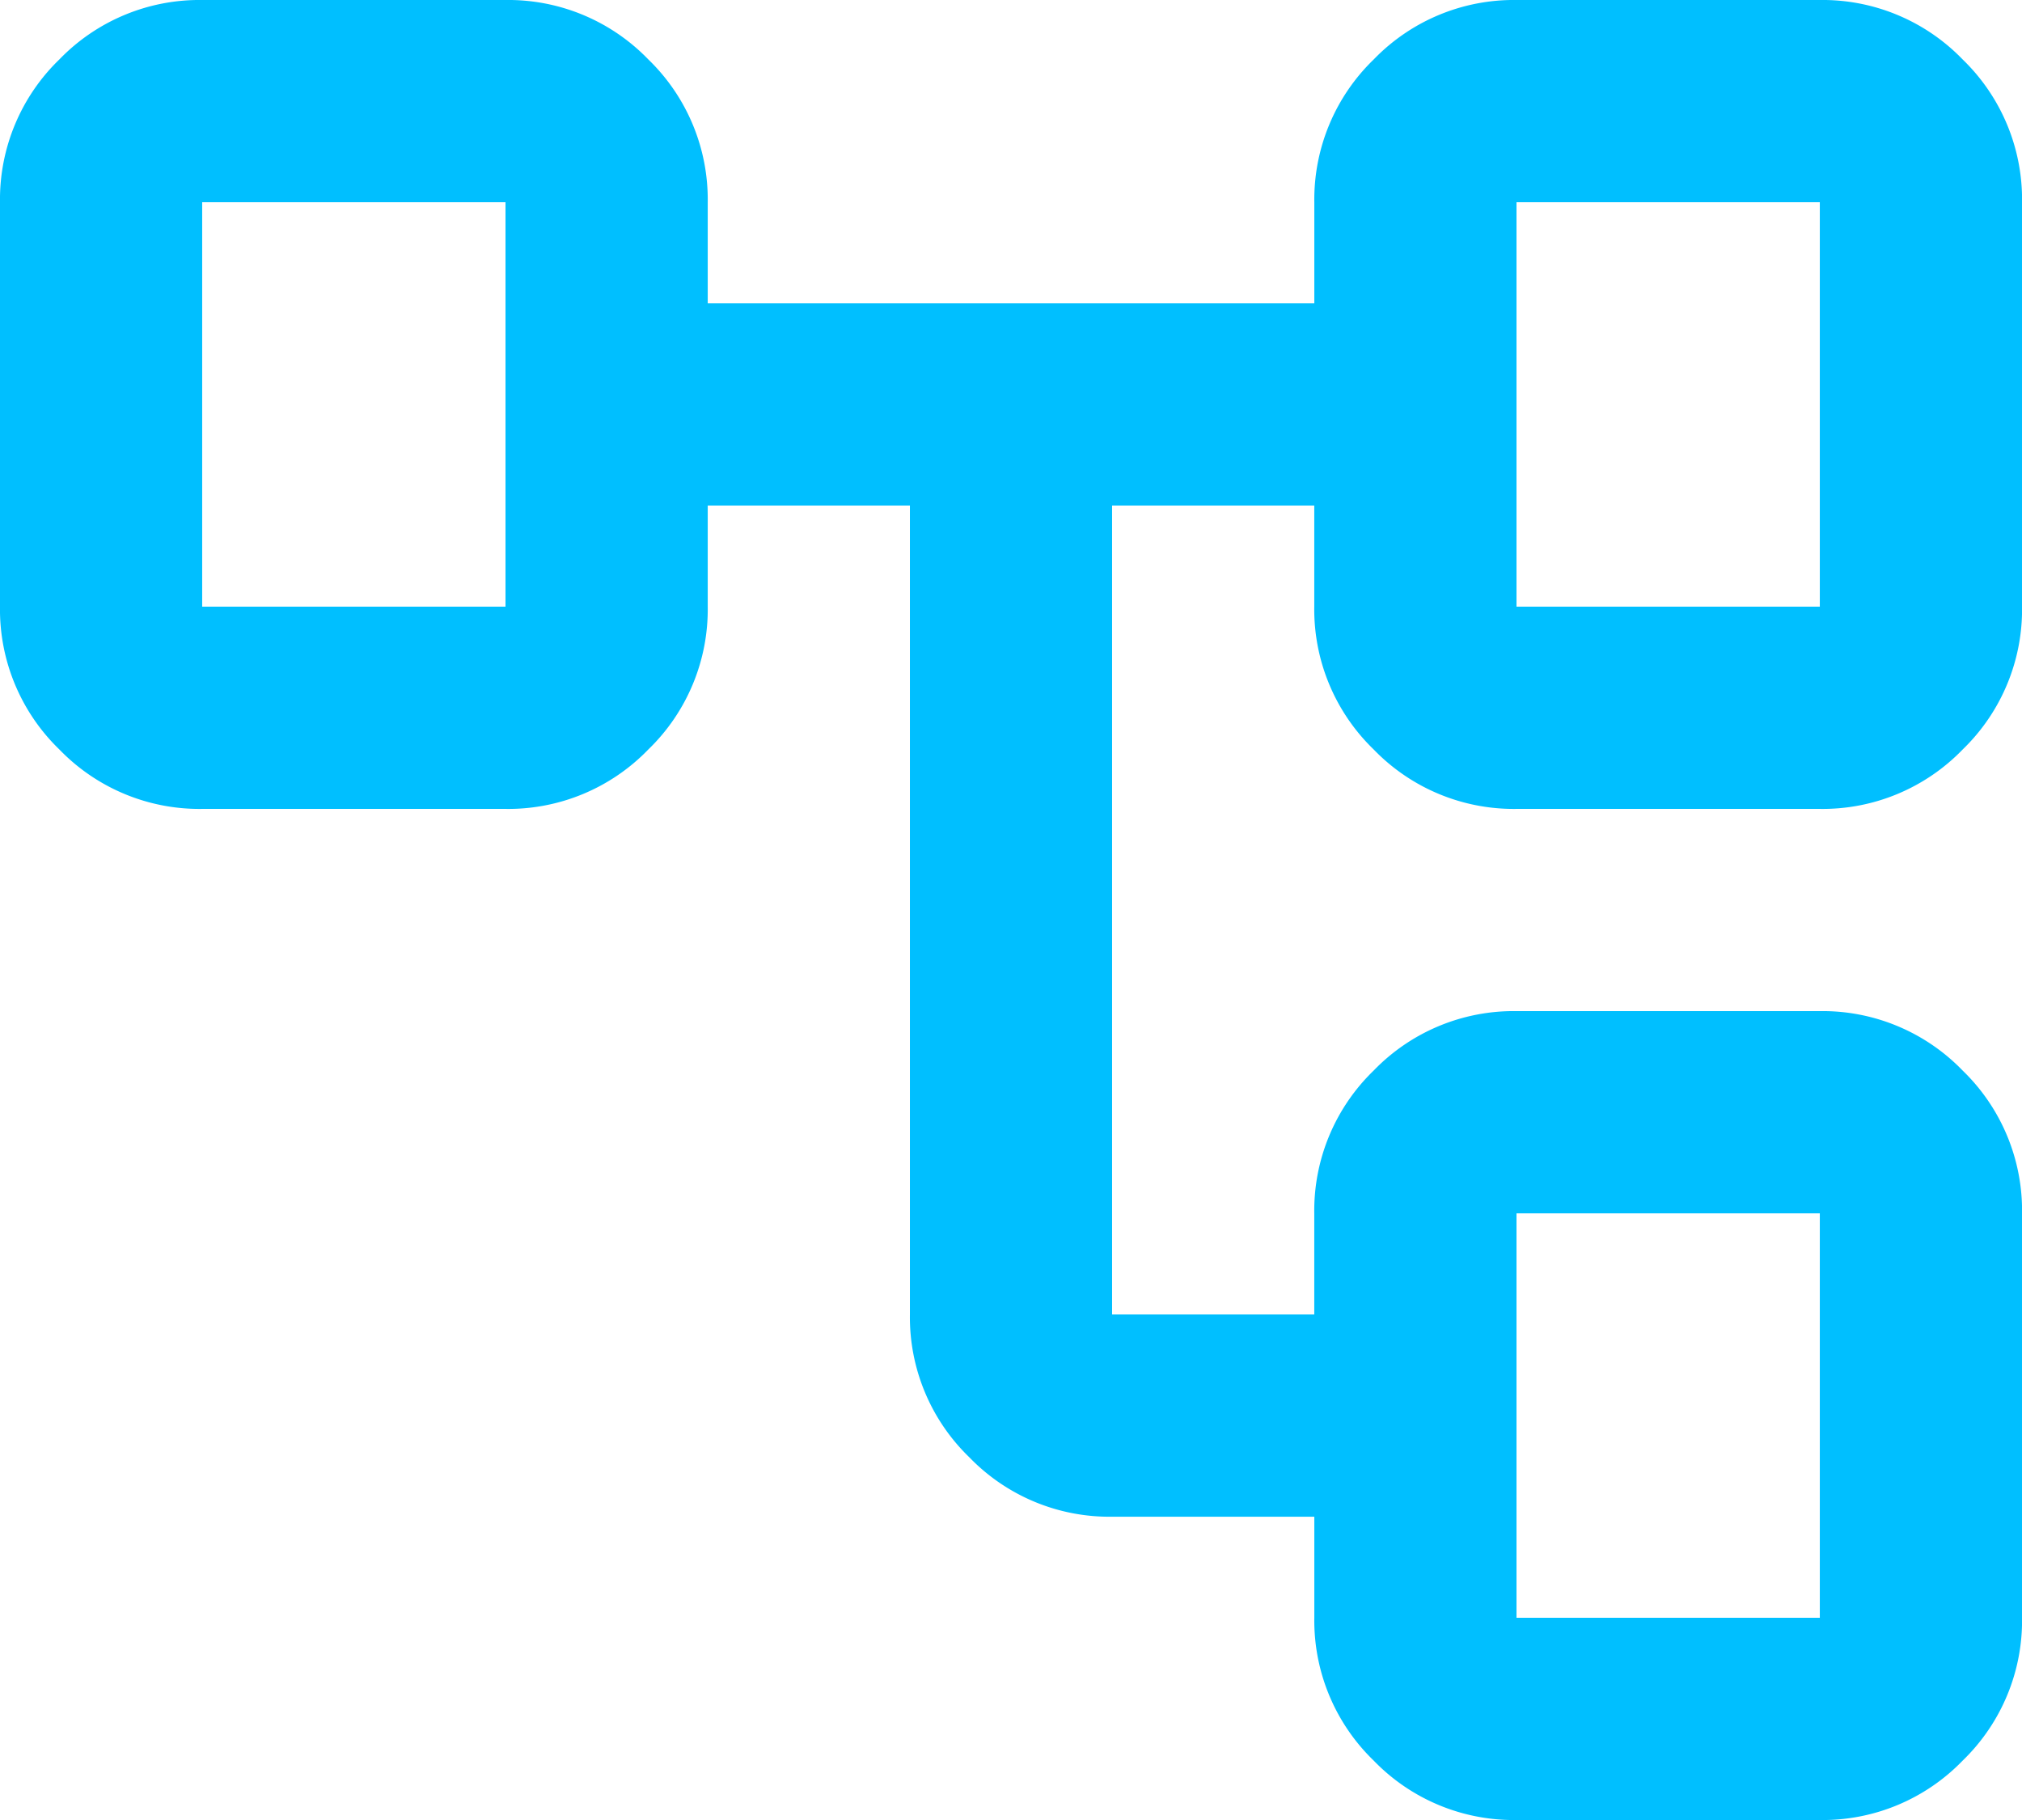 <svg xmlns="http://www.w3.org/2000/svg" width="44.444" height="40" viewBox="0 0 44.444 40">
  <path id="account_tree_24dp_E3E3E3_FILL0_wght400_GRAD0_opsz24" d="M108.889-804.444v-2.222h-4.444a4.28,4.28,0,0,1-3.139-1.306A4.279,4.279,0,0,1,100-811.111v-17.778H95.556v2.222a4.279,4.279,0,0,1-1.306,3.139,4.279,4.279,0,0,1-3.139,1.306H84.444a4.279,4.279,0,0,1-3.139-1.306A4.28,4.28,0,0,1,80-826.667v-8.889a4.28,4.28,0,0,1,1.306-3.139A4.28,4.28,0,0,1,84.444-840h6.667a4.28,4.28,0,0,1,3.139,1.306,4.28,4.28,0,0,1,1.306,3.139v2.222h13.333v-2.222a4.28,4.28,0,0,1,1.306-3.139A4.28,4.28,0,0,1,113.333-840H120a4.28,4.28,0,0,1,3.139,1.306,4.28,4.28,0,0,1,1.306,3.139v8.889a4.279,4.279,0,0,1-1.306,3.139A4.279,4.279,0,0,1,120-822.222h-6.667a4.28,4.28,0,0,1-3.139-1.306,4.28,4.28,0,0,1-1.306-3.139v-2.222h-4.444v17.778h4.444v-2.222a4.28,4.28,0,0,1,1.306-3.139,4.28,4.28,0,0,1,3.139-1.306H120a4.28,4.28,0,0,1,3.139,1.306,4.28,4.28,0,0,1,1.306,3.139v8.889a4.28,4.28,0,0,1-1.306,3.139A4.28,4.28,0,0,1,120-800h-6.667a4.28,4.28,0,0,1-3.139-1.306A4.28,4.28,0,0,1,108.889-804.444ZM84.444-835.556v0Zm28.889,22.222v0Zm0-22.222v0Zm0,8.889H120v-8.889h-6.667Zm0,22.222H120v-8.889h-6.667ZM84.444-826.667h6.667v-8.889H84.444Z" transform="translate(-80 840)" fill="#00bfff"/>
</svg>
